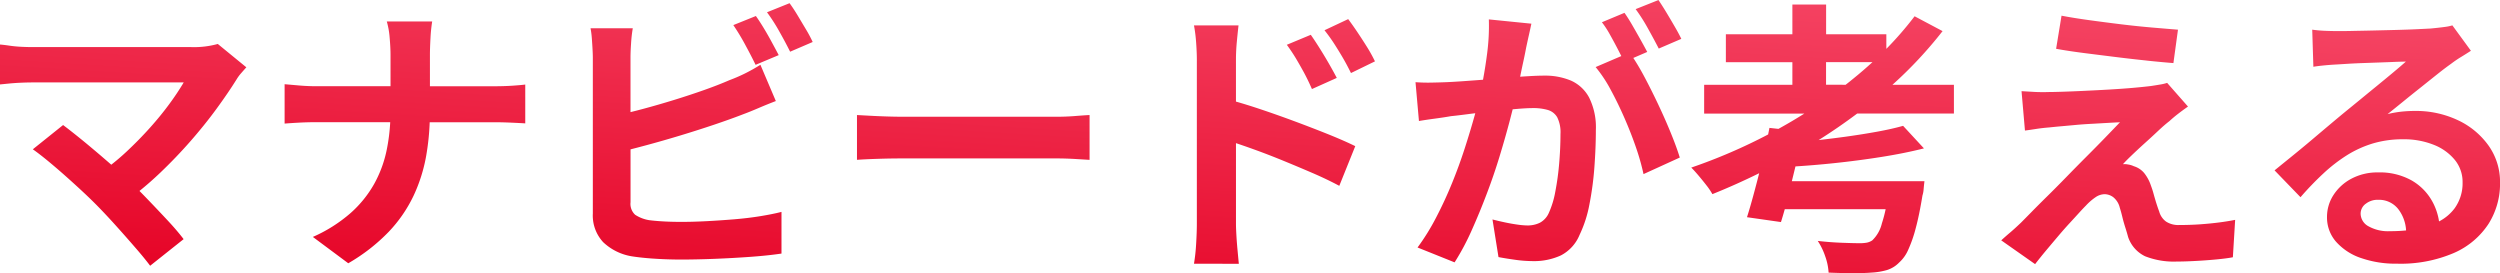 <svg xmlns="http://www.w3.org/2000/svg" xmlns:xlink="http://www.w3.org/1999/xlink" width="192.677" height="21.054" viewBox="0 0 192.677 21.054">
  <defs>
    <linearGradient id="linear-gradient" x1="1" y1="-0.818" x2="0" y2="1" gradientUnits="objectBoundingBox">
      <stop offset="0" stop-color="#ff5167"/>
      <stop offset="0" stop-color="#ff708d"/>
      <stop offset="1" stop-color="#e50023"/>
    </linearGradient>
  </defs>
  <path id="交差_3" data-name="交差 3" d="M139.242,35.958a4.442,4.442,0,0,0-.253-1.232,5.132,5.132,0,0,0-.583-1.21q.946.109,1.881.143t1.354.033a2.917,2.917,0,0,0,.55-.044,1.156,1.156,0,0,0,.418-.176,2.674,2.674,0,0,0,.737-1.3,10.148,10.148,0,0,0,.292-1.1h-7.775q-.148.532-.293.99l-2.618-.374q.286-.9.6-2.09.173-.642.339-1.3-1.788.882-3.606,1.612a5.078,5.078,0,0,0-.451-.67q-.3-.386-.616-.76t-.561-.616a41.939,41.939,0,0,0,5.924-2.553q.054-.257.1-.506l.694.076q1.021-.564,1.994-1.176H129.65V21.482h6.8V19.744h-5.126V17.588h5.126V15.3h2.6v2.288h4.642v1.125a26.319,26.319,0,0,0,2.178-2.511l2.156,1.144a32.267,32.267,0,0,1-3.863,4.136H148.9V23.7h-7.457q-1.439,1.08-2.969,2.043,1.062-.12,2.089-.261,1.276-.177,2.42-.385t2-.451l1.607,1.738q-1.474.374-3.278.66t-3.7.484q-1.5.157-2.925.245-.14.58-.279,1.141h10.221s-.007.066-.023.2-.029.283-.044.451a1.985,1.985,0,0,1-.087.451q-.243,1.5-.518,2.519a10.125,10.125,0,0,1-.583,1.672,2.839,2.839,0,0,1-.7.979,2.219,2.219,0,0,1-.924.571,5.306,5.306,0,0,1-1.21.2q-.528.045-1.419.044T139.242,35.958Zm1.312-14.476q.315-.245.624-.5.75-.608,1.442-1.243h-3.575v1.738ZM8.7,33.989q-.714-.826-1.507-1.705T5.68,30.678q-.483-.485-1.111-1.067t-1.3-1.177q-.671-.594-1.3-1.111T.84,26.454l2.332-1.869q.44.329,1.046.814T5.5,26.454q.682.572,1.386,1.188l0,0q.594-.465,1.15-.983.979-.914,1.826-1.859t1.507-1.848a19.82,19.82,0,0,0,1.1-1.651H.84q-.44,0-.935.023c-.329.014-.642.037-.934.066l-.661.066V18.38c.191.015.437.044.737.088s.612.073.935.088.608.022.858.022H13.05a6.867,6.867,0,0,0,2.046-.242l2.2,1.8c-.161.176-.3.338-.429.484a3.288,3.288,0,0,0-.319.439q-.66,1.057-1.562,2.289t-2,2.486q-1.1,1.254-2.321,2.42-.787.751-1.606,1.411.336.339.682.7.782.814,1.5,1.584t1.221,1.43L9.882,35.43Q9.42,34.813,8.7,33.989Zm143.847-.517c.191-.175.419-.378.682-.6s.543-.481.836-.759q.286-.286.814-.825t1.221-1.221q.693-.682,1.452-1.462t1.529-1.552q.771-.77,1.441-1.462t1.177-1.221q-.462.022-1.034.055t-1.188.067q-.616.032-1.21.087t-1.1.1q-.506.045-.9.088-.571.045-1.056.122c-.323.051-.6.091-.836.121l-.264-3.036.946.055q.572.032,1.165.011c.206,0,.546-.007,1.023-.022s1.031-.037,1.661-.067,1.272-.062,1.925-.1,1.268-.08,1.848-.131,1.045-.1,1.4-.143q.308-.045.693-.111a3.281,3.281,0,0,0,.561-.131l1.607,1.826q-.44.308-.792.582t-.638.539q-.4.308-.913.792t-1.067.979q-.549.5-.979.914t-.626.637a1.313,1.313,0,0,1,.4.022,1.518,1.518,0,0,1,.439.132,1.678,1.678,0,0,1,.792.517,3.116,3.116,0,0,1,.528.979,6.6,6.6,0,0,1,.209.649c.067.242.136.481.21.715s.147.447.22.638a1.409,1.409,0,0,0,.528.77,1.729,1.729,0,0,0,1.012.264q.859,0,1.628-.055t1.452-.143q.683-.088,1.232-.2l-.176,2.882q-.44.089-1.243.166t-1.651.121q-.846.045-1.418.044a6.035,6.035,0,0,1-2.453-.407,2.549,2.549,0,0,1-1.309-1.485c-.059-.221-.132-.47-.221-.748s-.165-.554-.231-.825-.128-.495-.186-.671a1.478,1.478,0,0,0-.507-.824,1.144,1.144,0,0,0-.66-.231,1.276,1.276,0,0,0-.7.231,4.31,4.31,0,0,0-.748.649q-.22.22-.539.571t-.726.792q-.406.44-.836.947t-.891,1.056q-.462.549-.923,1.144Zm27.731,1.364a4.493,4.493,0,0,1-1.924-1.255,2.831,2.831,0,0,1-.7-1.913,3.091,3.091,0,0,1,.495-1.683,3.682,3.682,0,0,1,1.386-1.265,4.248,4.248,0,0,1,2.057-.484,5.035,5.035,0,0,1,2.563.606,4.2,4.2,0,0,1,1.606,1.616,4.591,4.591,0,0,1,.528,1.555,3.5,3.5,0,0,0,1.188-.993,3.293,3.293,0,0,0,.626-2.013,2.683,2.683,0,0,0-.6-1.738A3.97,3.97,0,0,0,185.86,26.1a6.188,6.188,0,0,0-2.332-.418A8.05,8.05,0,0,0,181.2,26a8.309,8.309,0,0,0-1.991.9,12.187,12.187,0,0,0-1.826,1.409,23.59,23.59,0,0,0-1.771,1.837l-2-2.068q.594-.483,1.342-1.089t1.529-1.264q.78-.66,1.473-1.243t1.177-.979q.462-.374,1.078-.88t1.276-1.045q.66-.539,1.254-1.034t.99-.847q-.329,0-.858.022t-1.156.044l-1.254.044q-.626.022-1.166.055l-.891.055c-.293.015-.6.037-.923.067s-.617.066-.88.11l-.088-2.86a9.828,9.828,0,0,0,.99.088q.528.022,1.012.022c.234,0,.587,0,1.056-.011s1-.018,1.595-.033l1.771-.043q.88-.023,1.595-.056t1.111-.055q.682-.066,1.077-.121a3.545,3.545,0,0,0,.594-.122l1.43,1.958q-.374.242-.77.484a8.976,8.976,0,0,0-.77.527q-.44.309-1.056.8t-1.309,1.045q-.693.549-1.342,1.078t-1.176.946a8.428,8.428,0,0,1,1.056-.187,9.511,9.511,0,0,1,1.034-.055,7.55,7.55,0,0,1,3.355.725,6.044,6.044,0,0,1,2.354,1.969,4.849,4.849,0,0,1,.869,2.849,5.813,5.813,0,0,1-.88,3.146,6.08,6.08,0,0,1-2.651,2.245,10.373,10.373,0,0,1-4.433.836A8.04,8.04,0,0,1,180.283,34.836Zm.341-4.17a.95.95,0,0,0-.374.737,1.123,1.123,0,0,0,.616.99,3.065,3.065,0,0,0,1.607.374q.682,0,1.281-.06a2.963,2.963,0,0,0-.588-1.623,1.879,1.879,0,0,0-1.552-.737A1.475,1.475,0,0,0,180.624,30.667Zm-90.288,4.61a14.308,14.308,0,0,0,.166-1.529q.054-.891.055-1.529V19.568q0-.594-.055-1.342a11.5,11.5,0,0,0-.166-1.32h3.433q-.066.572-.132,1.276t-.066,1.386v3.21q.842.239,1.814.563,1.354.452,2.74.968t2.618,1.012q1.231.5,2.023.891l-1.231,3.058q-.946-.506-2.068-.99t-2.277-.957q-1.156-.473-2.255-.869-.725-.261-1.363-.474v6.238c0,.191.011.472.032.847s.051.759.088,1.155.07.748.1,1.057ZM22.422,33.208a11.385,11.385,0,0,0,2.893-1.826,8.7,8.7,0,0,0,1.837-2.266,9.17,9.17,0,0,0,.967-2.64,14.354,14.354,0,0,0,.265-2.112H22.774c-.483,0-.939.011-1.363.033s-.815.048-1.166.076V21.438l1.144.1q.639.055,1.3.055h5.719v-2.42q0-.549-.066-1.309A6.256,6.256,0,0,0,28.12,16.6h3.5a11.67,11.67,0,0,0-.132,1.287q-.043.782-.043,1.309v2.4h4.95q.769,0,1.418-.044t.979-.088v2.993q-.329-.022-1.045-.055t-1.375-.033H31.427a18.954,18.954,0,0,1-.27,2.585,12.265,12.265,0,0,1-.979,3.092,10.664,10.664,0,0,1-1.914,2.772,14.133,14.133,0,0,1-3.113,2.42Zm85.14.814A17.073,17.073,0,0,0,109,31.7q.671-1.287,1.221-2.64t.979-2.684q.429-1.331.748-2.475l.063-.227q-.3.036-.579.073c-.558.073-.99.124-1.3.154q-.483.088-1.22.187t-1.243.186l-.265-2.992q.594.043,1.177.033t1.177-.033q.549-.022,1.319-.077.722-.051,1.53-.112.192-1.044.318-2.032a16.213,16.213,0,0,0,.131-2.618l3.279.33c-.059.278-.125.583-.2.913s-.14.635-.2.913q-.089.483-.221,1.089-.128.587-.246,1.173.321-.023.62-.04.748-.045,1.232-.044a5.124,5.124,0,0,1,2.067.384,2.938,2.938,0,0,1,1.4,1.31,5.149,5.149,0,0,1,.517,2.508q0,1.3-.11,2.815a23.769,23.769,0,0,1-.385,2.9,9.376,9.376,0,0,1-.759,2.354,3.109,3.109,0,0,1-1.441,1.584,4.948,4.948,0,0,1-2.167.44,10.035,10.035,0,0,1-1.342-.1q-.726-.1-1.3-.21l-.463-2.9q.418.109.935.22t.99.176a5.746,5.746,0,0,0,.759.066,2.136,2.136,0,0,0,.968-.209,1.567,1.567,0,0,0,.682-.737,6.93,6.93,0,0,0,.506-1.65,20.147,20.147,0,0,0,.3-2.19q.1-1.177.1-2.254a2.581,2.581,0,0,0-.253-1.3,1.24,1.24,0,0,0-.726-.562,4.03,4.03,0,0,0-1.155-.143q-.506,0-1.364.077l-.186.017q-.108.426-.231.9-.331,1.254-.77,2.7t-.99,2.893q-.549,1.453-1.165,2.827a18.946,18.946,0,0,1-1.32,2.475Zm-58.882.859q-.957-.066-1.661-.176A4.186,4.186,0,0,1,44.8,33.615,3.015,3.015,0,0,1,44,31.4V19.414c0-.161-.007-.382-.022-.66s-.033-.565-.055-.859a6.507,6.507,0,0,0-.1-.77h3.256a10.917,10.917,0,0,0-.132,1.166q-.045.66-.044,1.122V23.59q.473-.116.968-.249,1.188-.319,2.4-.693t2.3-.759q1.089-.385,1.948-.759.594-.22,1.177-.506t1.22-.682l1.188,2.794q-.637.242-1.331.539t-1.243.5q-.968.374-2.21.792t-2.586.825q-1.342.406-2.651.759-.609.164-1.177.309v4.07a1.141,1.141,0,0,0,.352.968,2.8,2.8,0,0,0,1.078.418q.506.065,1.166.1t1.386.032q.859,0,1.9-.055t2.112-.143q1.066-.088,2.012-.242t1.628-.329v3.212q-1.034.154-2.4.253t-2.784.154q-1.419.055-2.651.055Q49.635,34.946,48.679,34.88ZM124.4,26.322q-.386-1.122-.891-2.277t-1.067-2.19a10.426,10.426,0,0,0-1.155-1.738l1.979-.848q-.133-.268-.285-.56-.286-.551-.594-1.1a7.407,7.407,0,0,0-.617-.946l1.739-.726q.285.4.6.946t.626,1.1q.309.551.528.968l-1.073.463q.39.591.8,1.351.56,1.046,1.111,2.211t.99,2.244q.44,1.079.682,1.87l-2.795,1.276A17.889,17.889,0,0,0,124.4,26.322ZM81.162,27.2q-.748-.043-1.452-.043H67.9q-.946,0-1.936.032t-1.606.077V23.814l1.013.055q.616.034,1.287.055t1.243.022H79.71q.77,0,1.452-.055t1.122-.077v3.454Zm17.655-6.644q-.3-.549-.606-1.066T97.486,18.4l1.848-.77q.308.44.682,1.034t.715,1.188q.342.594.606,1.1l-1.914.859Q99.114,21.108,98.817,20.558Zm2.948-1.22q-.319-.54-.638-1.034t-.737-1.023l1.826-.858q.331.44.715,1.012t.748,1.155a11.354,11.354,0,0,1,.6,1.089l-1.848.9Q102.084,19.876,101.765,19.337Zm-46.024-.947a16.961,16.961,0,0,0-.913-1.507l1.738-.7q.286.4.616.946t.626,1.1q.3.551.518.968l-1.782.748Q56.214,19.26,55.741,18.391Zm108.065,1.232q-1.156-.12-2.4-.274t-2.452-.308q-1.211-.155-2.178-.33l.418-2.552q.923.177,2.112.341t2.452.319q1.265.154,2.42.253t1.991.165l-.352,2.574Q164.961,19.744,163.805,19.623ZM58.37,17.368a13.529,13.529,0,0,0-.947-1.474l1.739-.7q.308.417.637.967t.65,1.089a9.627,9.627,0,0,1,.495.935l-1.739.748Q58.855,18.226,58.37,17.368Zm66.946-.231a13.208,13.208,0,0,0-.946-1.485l1.759-.7q.286.419.617.968t.649,1.1q.319.549.495.923l-1.738.748Q125.8,18.006,125.316,17.137Z" transform="translate(1.69 -14.948)" fill="url(#linear-gradient)"/>
</svg>
